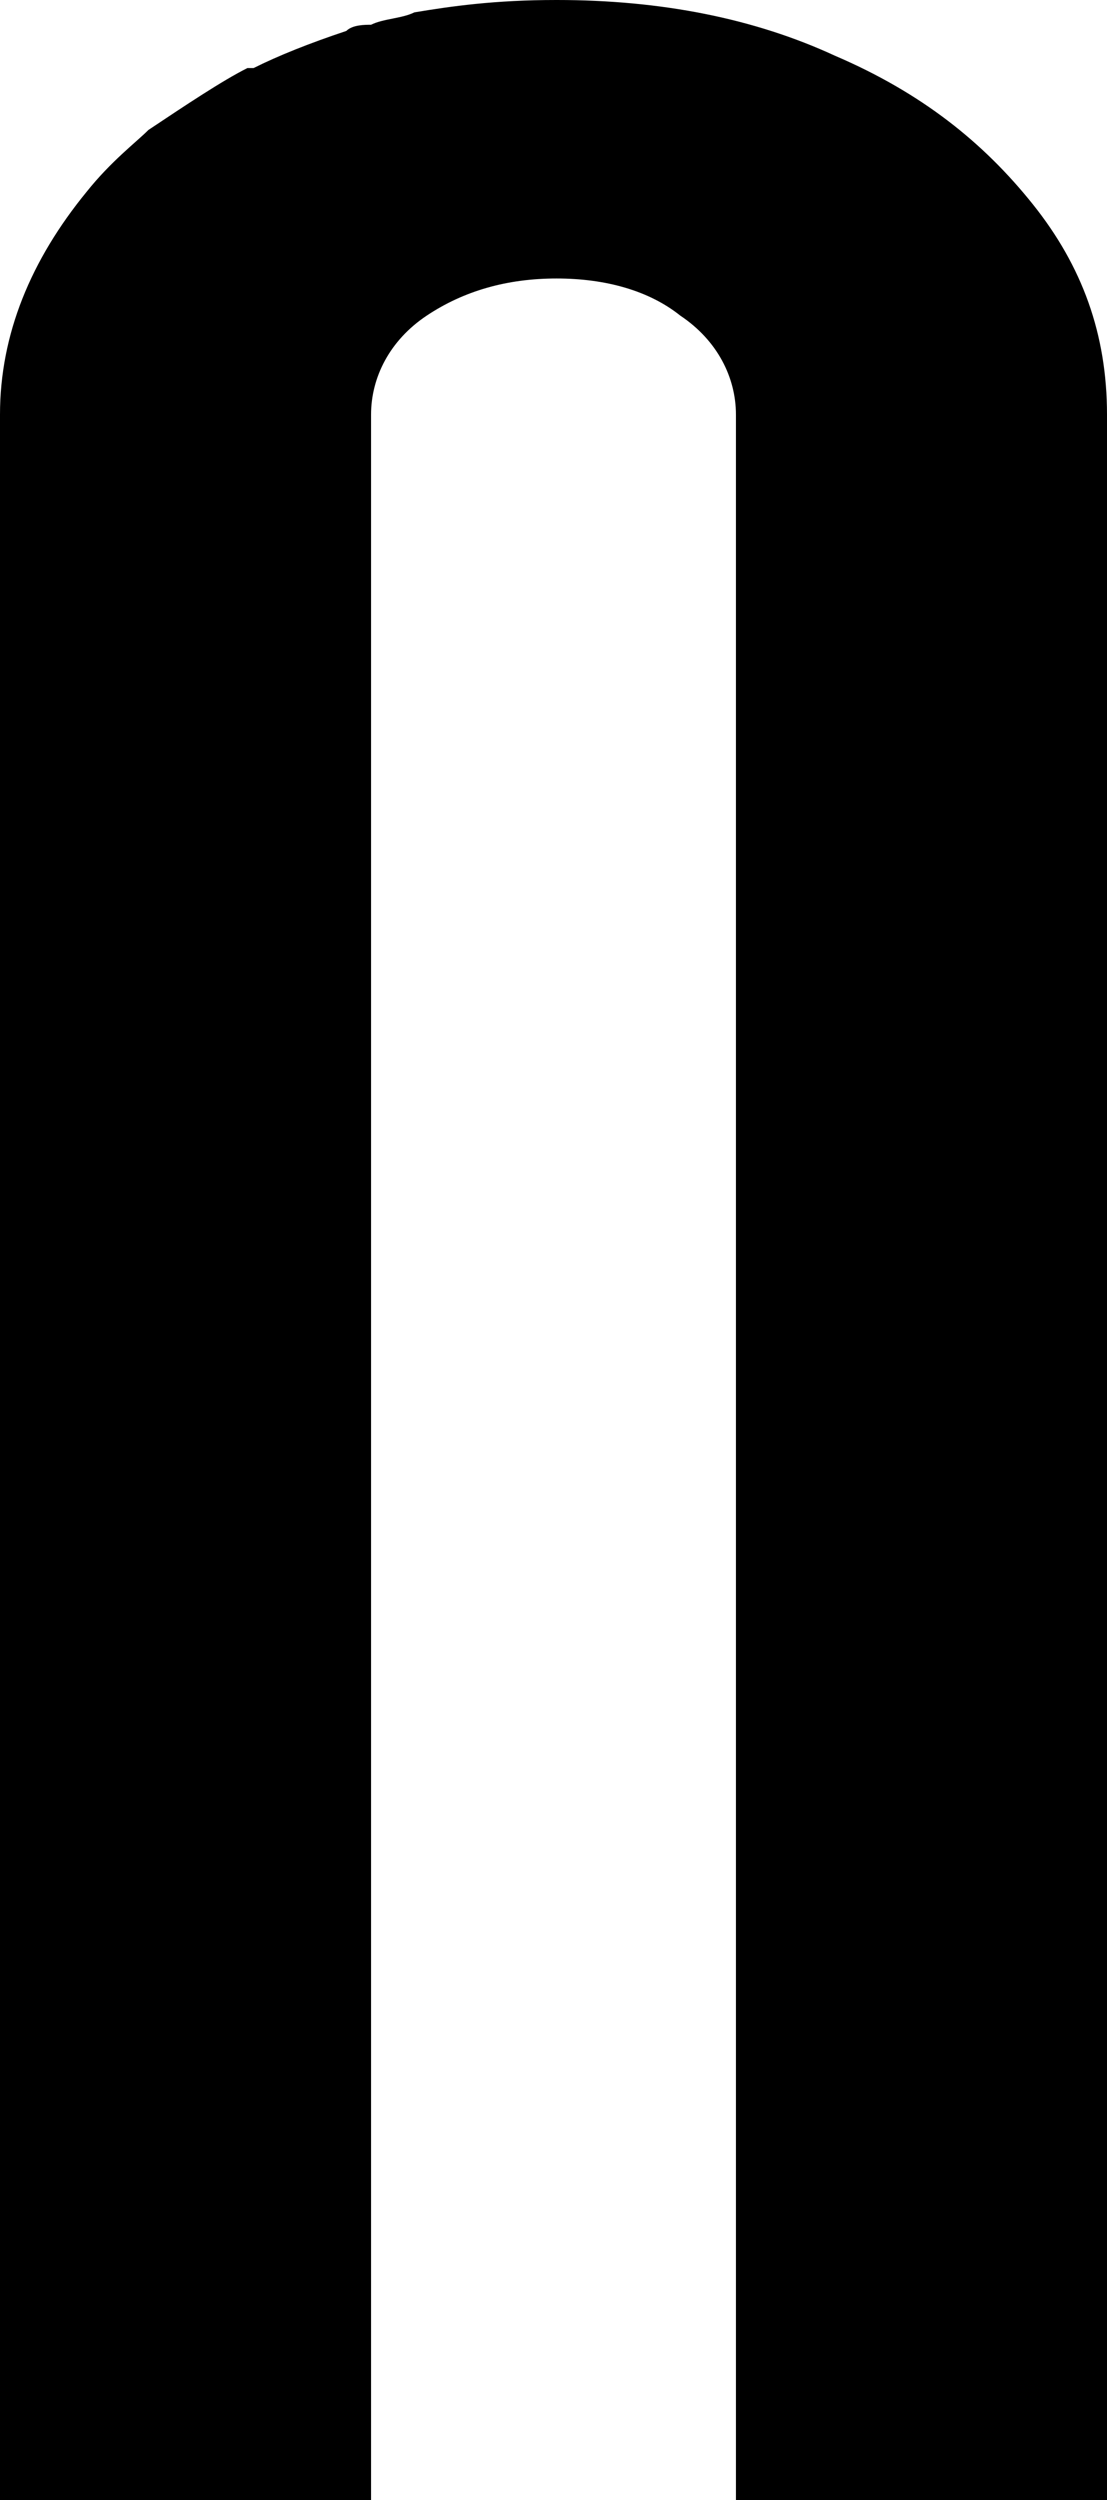 <?xml version="1.0" encoding="utf-8"?>
<!-- Generator: Adobe Illustrator 24.0.1, SVG Export Plug-In . SVG Version: 6.00 Build 0)  -->
<svg version="1.1" id="圖層_1" xmlns="http://www.w3.org/2000/svg" xmlns:xlink="http://www.w3.org/1999/xlink" x="0px" y="0px"
	 width="17.9px" height="40.4px" viewBox="0 0 17.9 40.4" style="enable-background:new 0 0 17.9 40.4;" xml:space="preserve">
<title>Next_dark</title>
<path d="M17.9,40.4h-6V6.7c0-0.6-0.3-1.2-0.9-1.6C10.5,4.7,9.8,4.5,9,4.5c-0.8,0-1.5,0.2-2.1,0.6C6.3,5.5,6,6.1,6,6.7v33.7H0V6.7
	c0-1.3,0.5-2.5,1.4-3.6c0.4-0.5,0.8-0.8,1-1C3,1.7,3.6,1.3,4,1.1c0,0,0.1,0,0.1,0C4.5,0.9,5,0.7,5.6,0.5c0.1-0.1,0.3-0.1,0.4-0.1
	c0.2-0.1,0.5-0.1,0.7-0.2C7.3,0.1,8,0,9,0c1.7,0,3.2,0.3,4.5,0.9c1.4,0.6,2.4,1.4,3.2,2.4c0.8,1,1.2,2.1,1.2,3.4V40.4z"/>
</svg>
